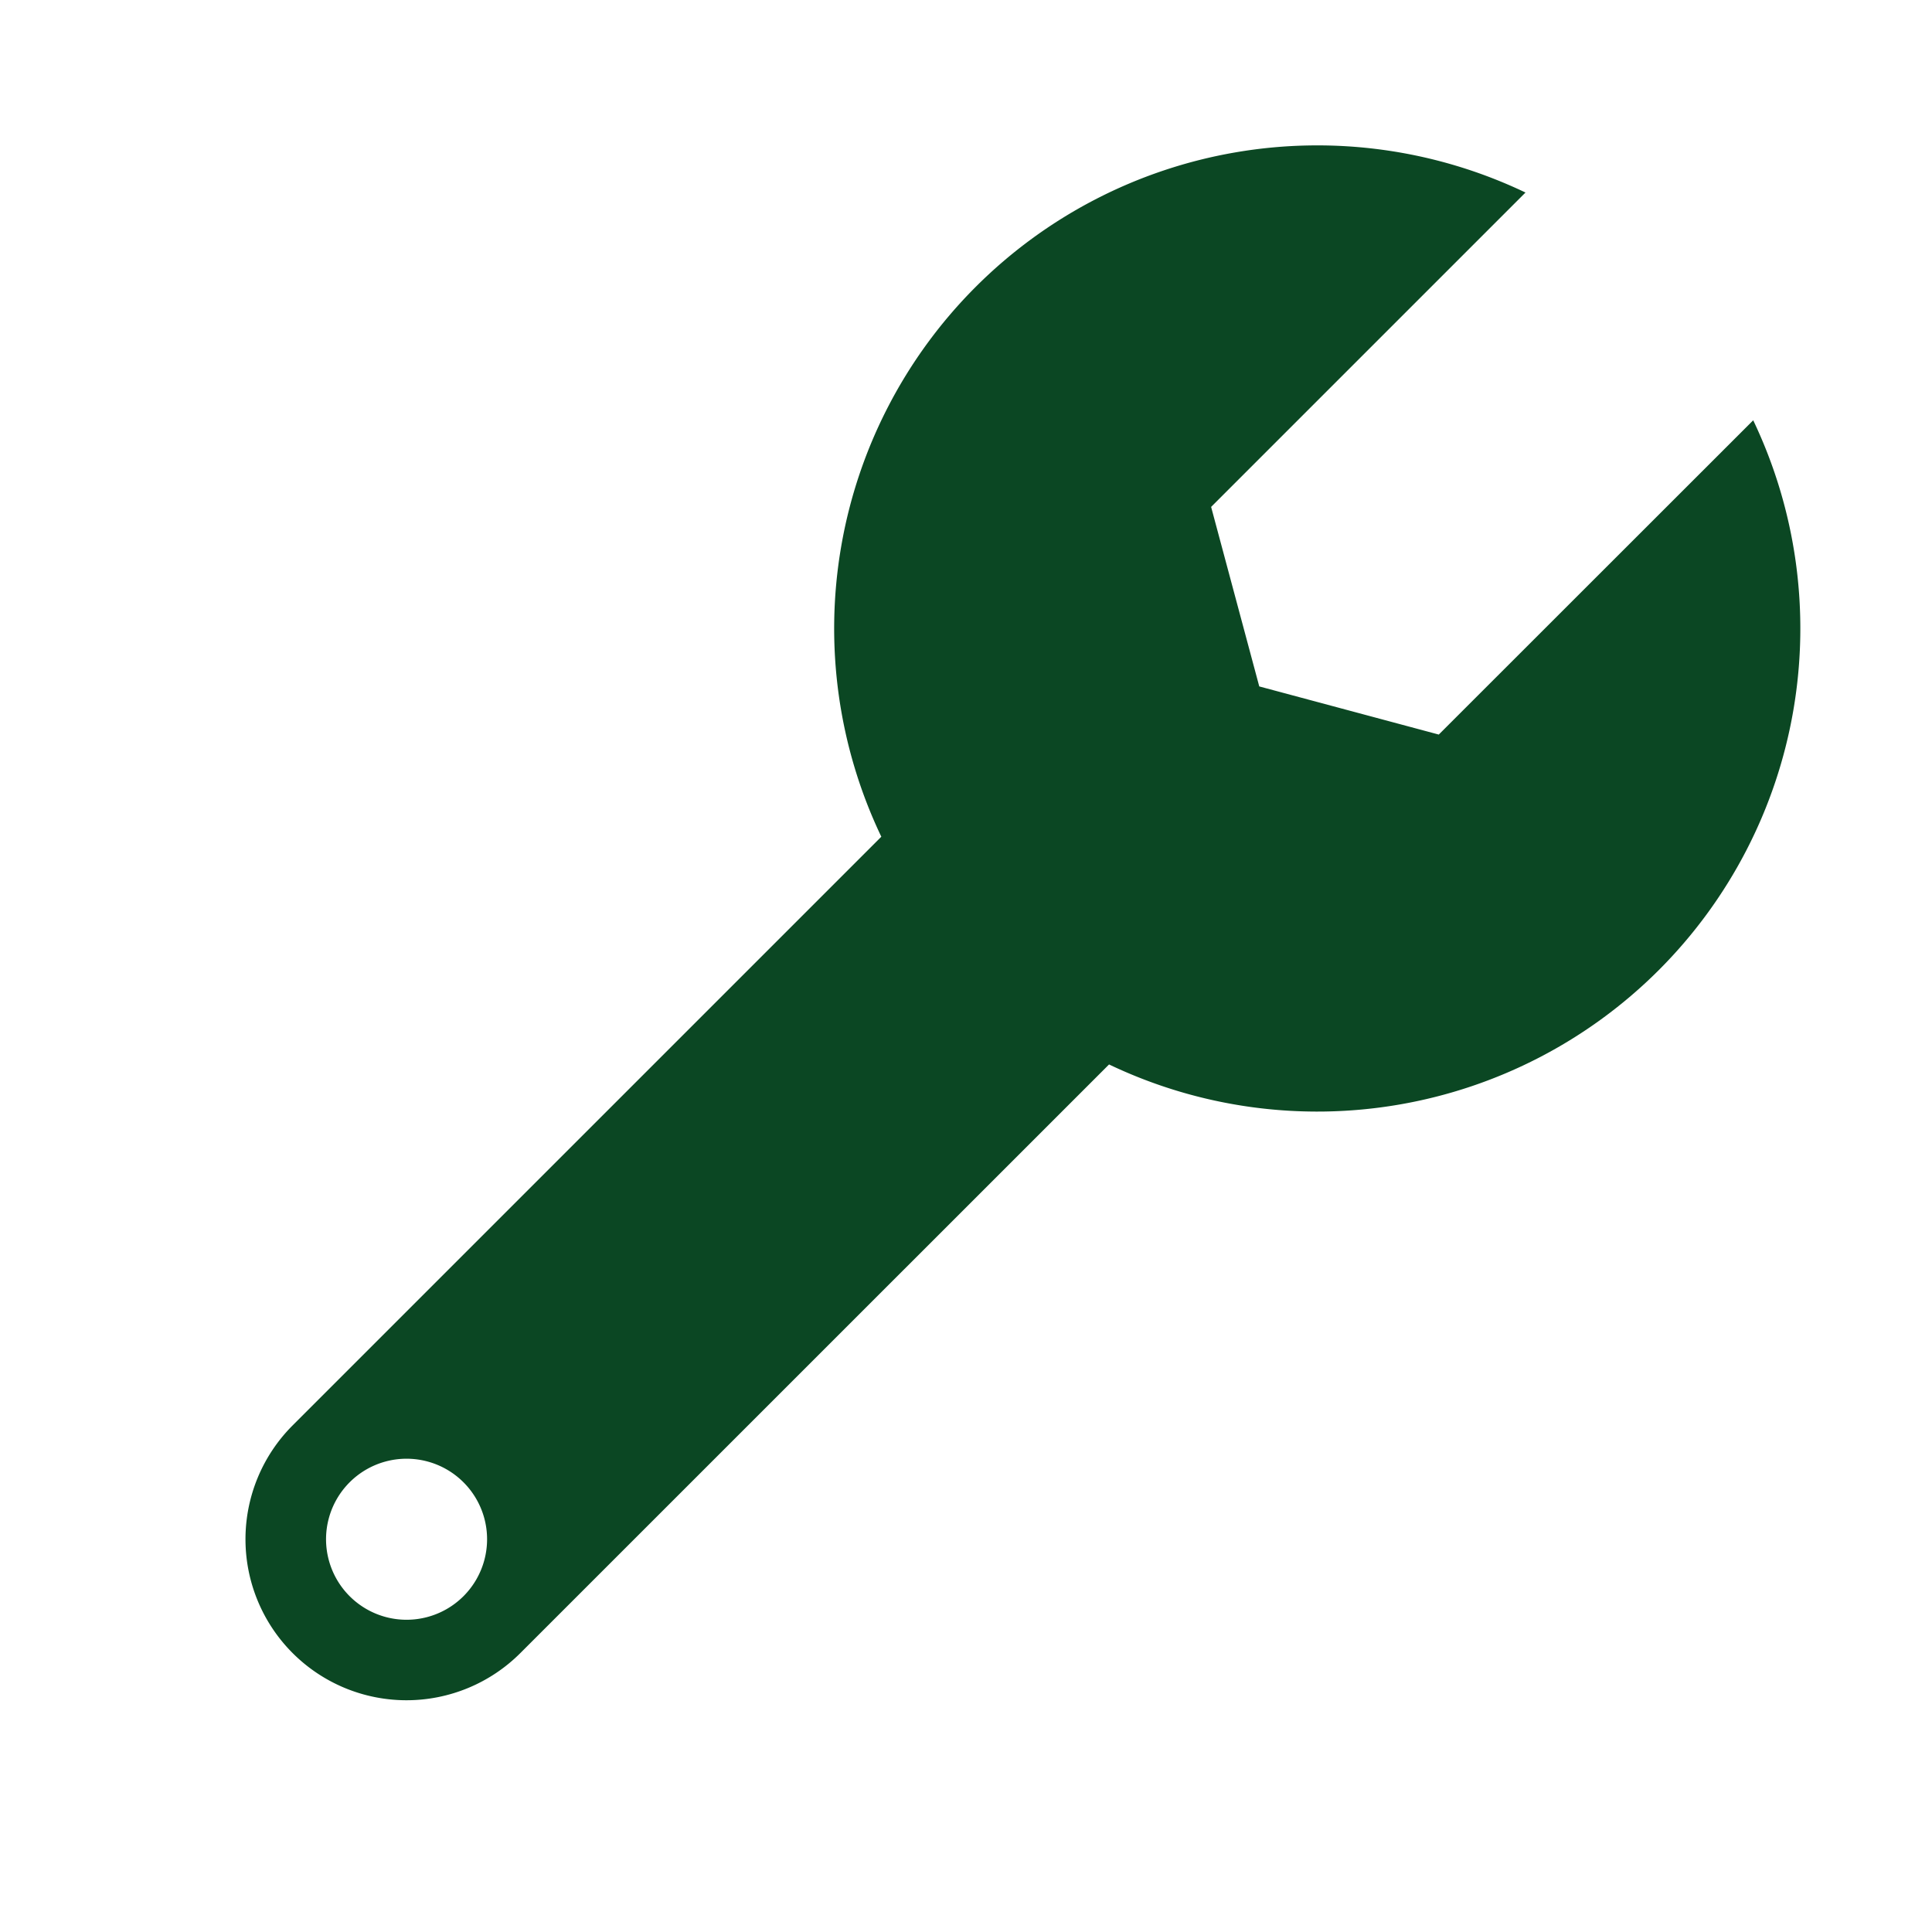 <svg xmlns="http://www.w3.org/2000/svg" class="icon" width="256px" height="256.00px" viewBox="0 0 1024 1024"><path d="M808.533 102.059l-166.613 166.613 25.515 95.147 95.147 25.515 166.656-166.571a256.085 256.085 0 0 1-341.419 341.419l-312.021 311.979a85.333 85.333 0 0 1-120.704-120.661l312.021-312.021a256.085 256.085 0 0 1 341.461-341.419zM185.301 785.664a42.667 42.667 0 1 0 60.373 60.331 42.667 42.667 0 0 0-60.373-60.331z" fill="#0b4723"></path></svg>